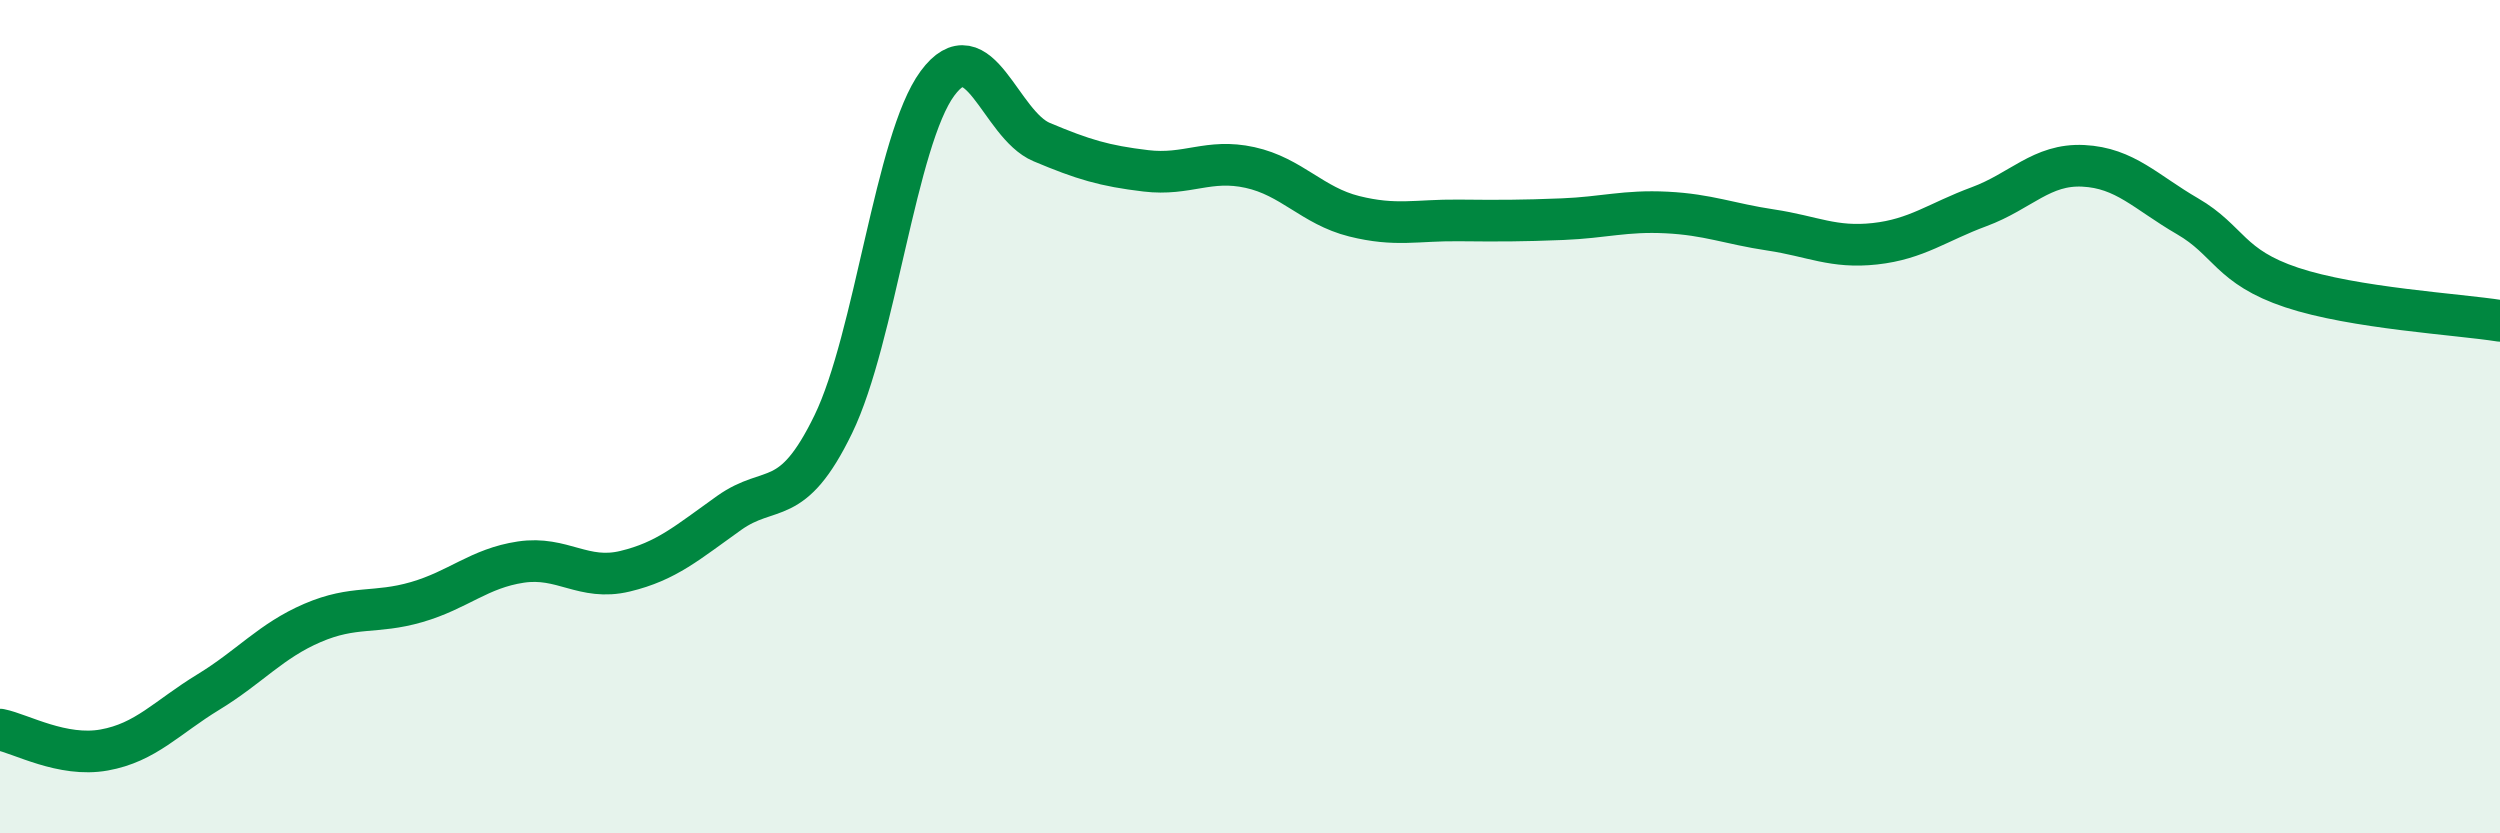 
    <svg width="60" height="20" viewBox="0 0 60 20" xmlns="http://www.w3.org/2000/svg">
      <path
        d="M 0,17.51 C 0.5,17.61 1.5,18.18 2.5,18 C 3.5,17.82 4,17.22 5,16.61 C 6,16 6.5,15.38 7.5,14.95 C 8.5,14.52 9,14.74 10,14.45 C 11,14.16 11.5,13.64 12.5,13.49 C 13.5,13.34 14,13.95 15,13.71 C 16,13.47 16.5,13.02 17.5,12.31 C 18.5,11.6 19,12.24 20,10.18 C 21,8.12 21.5,3.35 22.5,2 C 23.5,0.65 24,2.99 25,3.41 C 26,3.83 26.5,3.98 27.5,4.1 C 28.5,4.22 29,3.8 30,4.02 C 31,4.24 31.5,4.94 32.5,5.19 C 33.5,5.44 34,5.28 35,5.29 C 36,5.3 36.5,5.3 37.5,5.26 C 38.5,5.22 39,5.05 40,5.1 C 41,5.15 41.5,5.37 42.5,5.52 C 43.5,5.67 44,5.96 45,5.85 C 46,5.74 46.5,5.33 47.5,4.96 C 48.5,4.59 49,3.93 50,3.98 C 51,4.03 51.5,4.61 52.5,5.19 C 53.5,5.77 53.5,6.4 55,6.9 C 56.5,7.4 59,7.54 60,7.7L60 20L0 20Z"
        fill="#008740"
        opacity="0.1"
        stroke-linecap="round"
        stroke-linejoin="round"
      />
      <path
        d="M 0,17.51 C 0.5,17.61 1.5,18.18 2.5,18 C 3.5,17.82 4,17.22 5,16.61 C 6,16 6.5,15.38 7.5,14.95 C 8.5,14.52 9,14.74 10,14.45 C 11,14.16 11.5,13.64 12.5,13.49 C 13.5,13.34 14,13.95 15,13.71 C 16,13.47 16.5,13.02 17.5,12.31 C 18.5,11.6 19,12.24 20,10.18 C 21,8.12 21.5,3.35 22.5,2 C 23.5,0.65 24,2.99 25,3.41 C 26,3.83 26.5,3.98 27.5,4.1 C 28.5,4.22 29,3.8 30,4.02 C 31,4.24 31.5,4.94 32.5,5.19 C 33.5,5.44 34,5.28 35,5.29 C 36,5.3 36.5,5.3 37.5,5.26 C 38.5,5.22 39,5.05 40,5.1 C 41,5.15 41.5,5.37 42.5,5.52 C 43.5,5.67 44,5.96 45,5.85 C 46,5.74 46.5,5.33 47.5,4.96 C 48.5,4.59 49,3.93 50,3.98 C 51,4.03 51.5,4.61 52.5,5.19 C 53.5,5.77 53.5,6.4 55,6.9 C 56.5,7.4 59,7.54 60,7.7"
        stroke="#008740"
        stroke-width="1"
        fill="none"
        stroke-linecap="round"
        stroke-linejoin="round"
      />
    </svg>
  